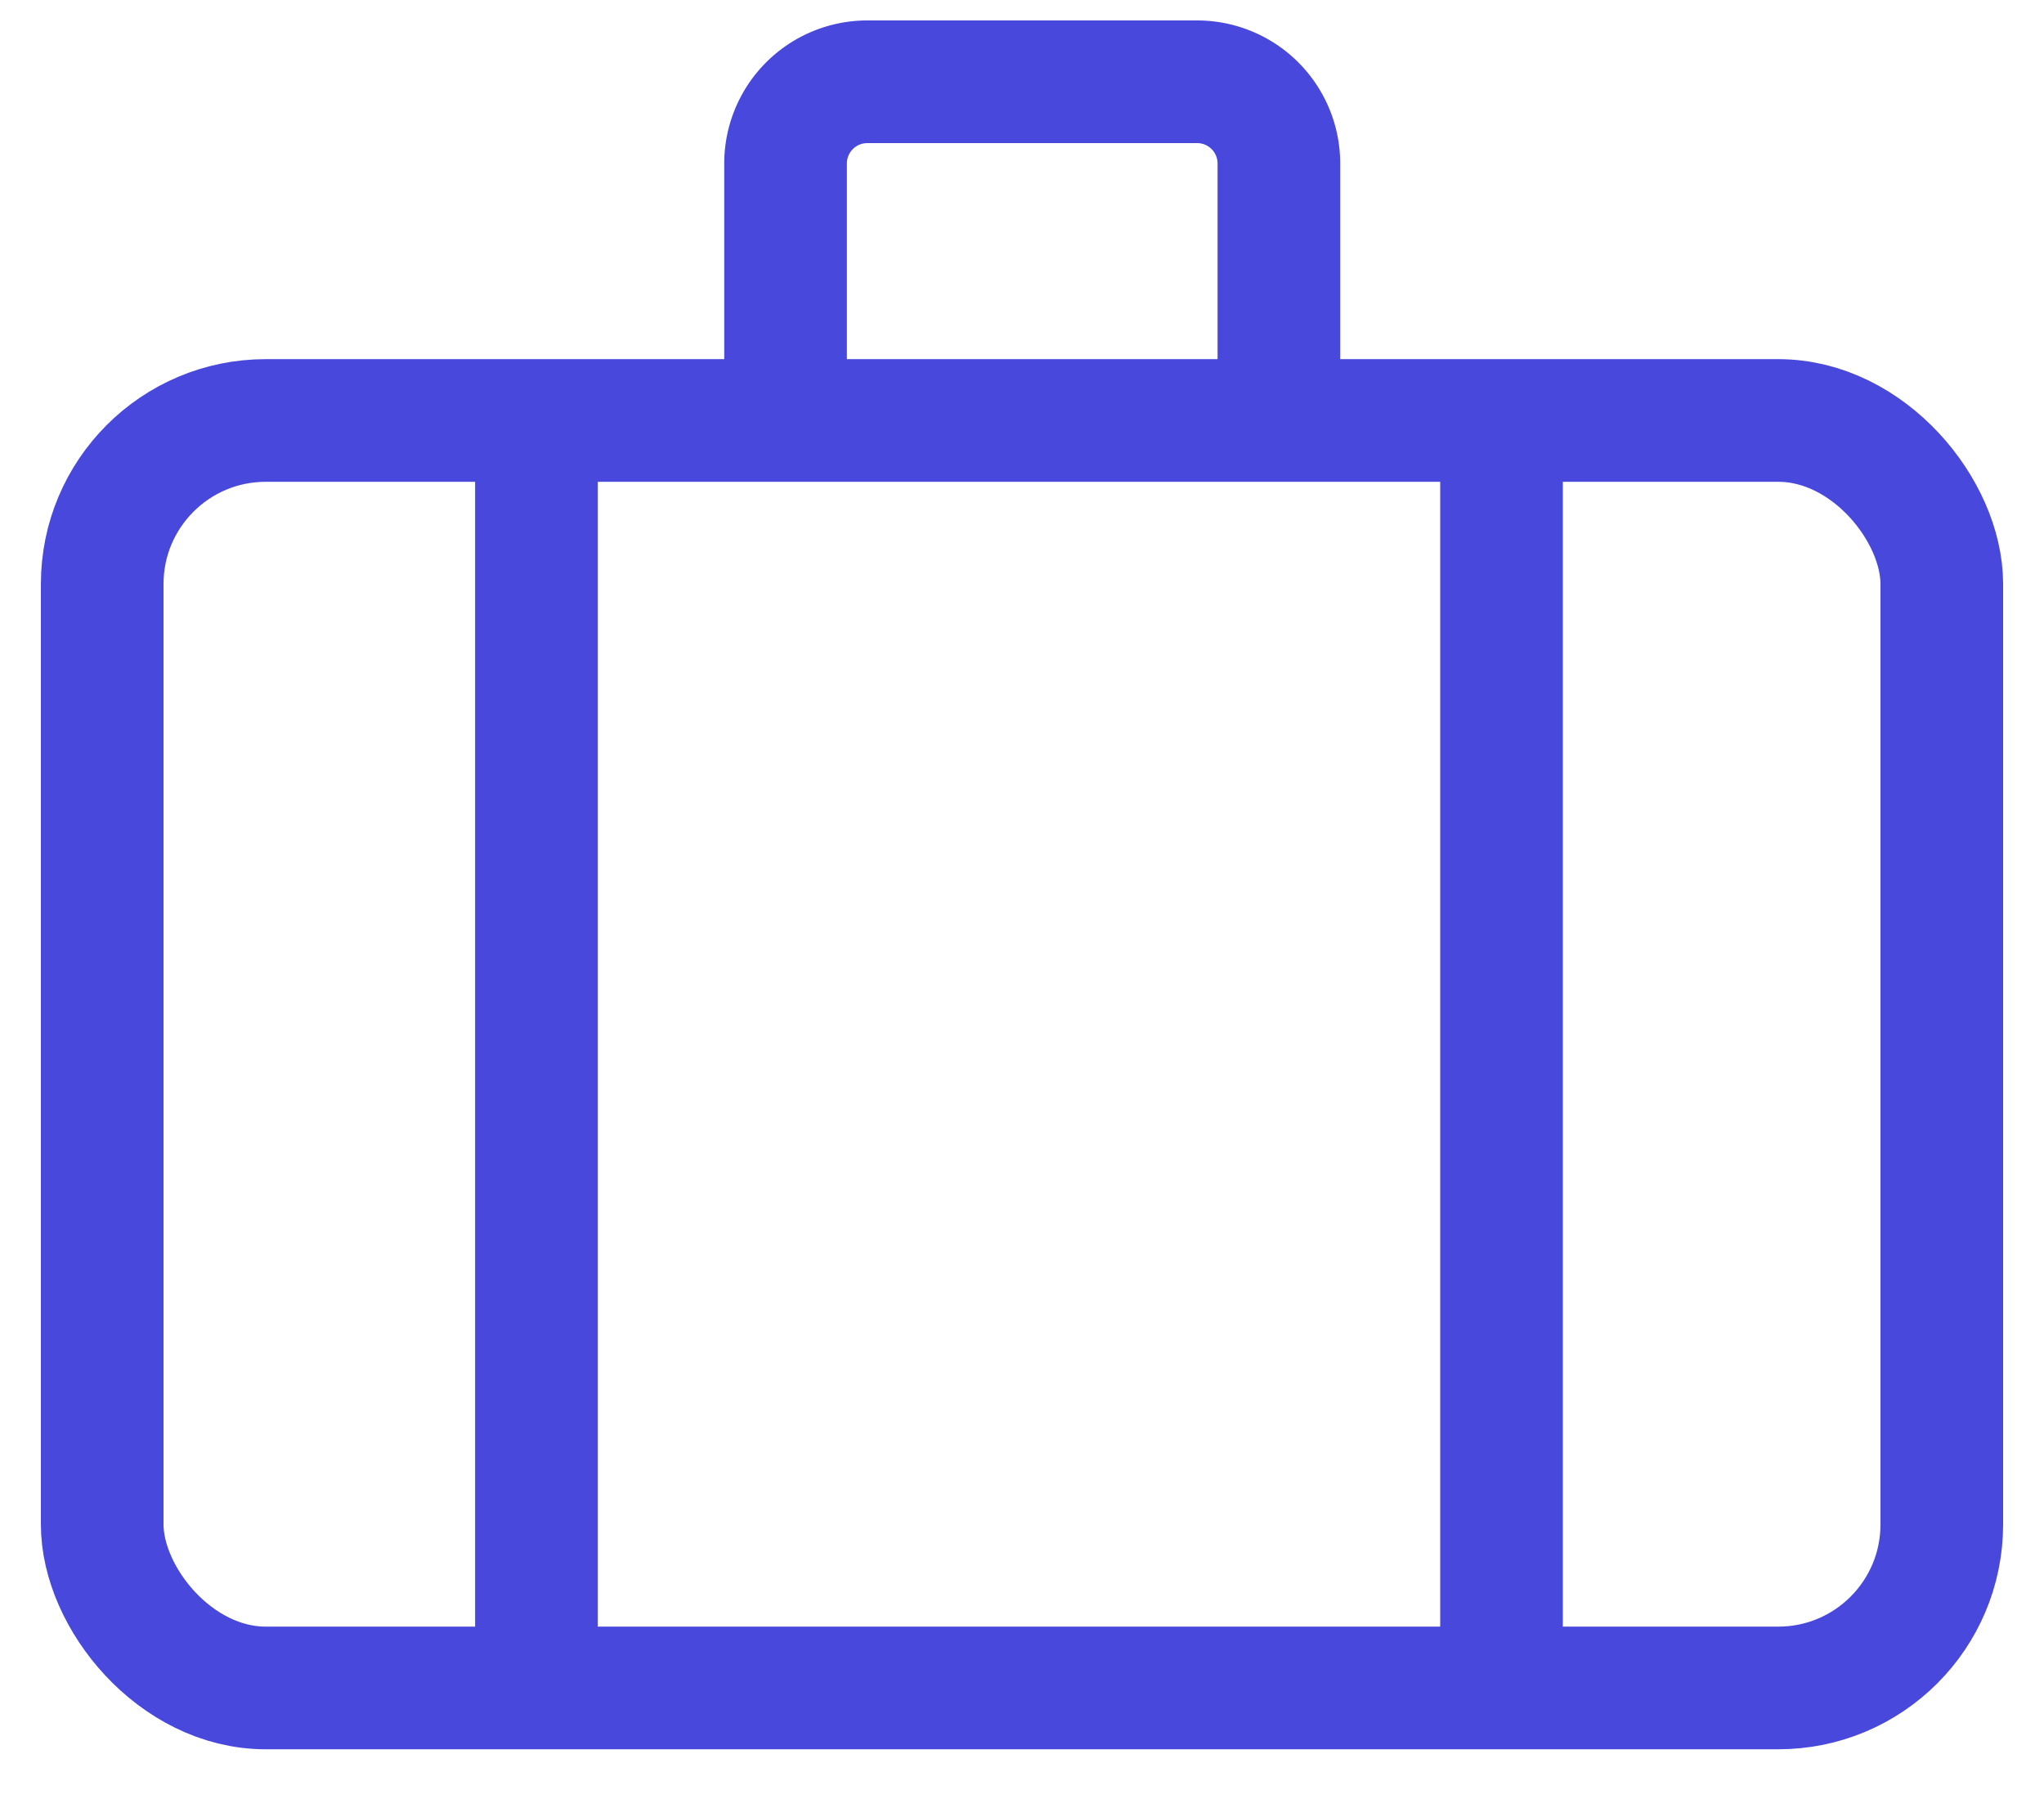 <svg width="25" height="22" xmlns="http://www.w3.org/2000/svg">
    <g transform="translate(.5 1)" stroke="#4849dc" stroke-width="1.5" fill="none" fill-rule="evenodd">
        <rect x=".75" y="4.142" width="22.5" height="15.5" rx="2"></rect>
        <path d="M6.061 4.095v15.849M17.865 4.095v15.849M9.108 4.095V1a1 1 0 011-1h4.034a1 1 0 011 1v3.095h0"></path>
    </g>
</svg>